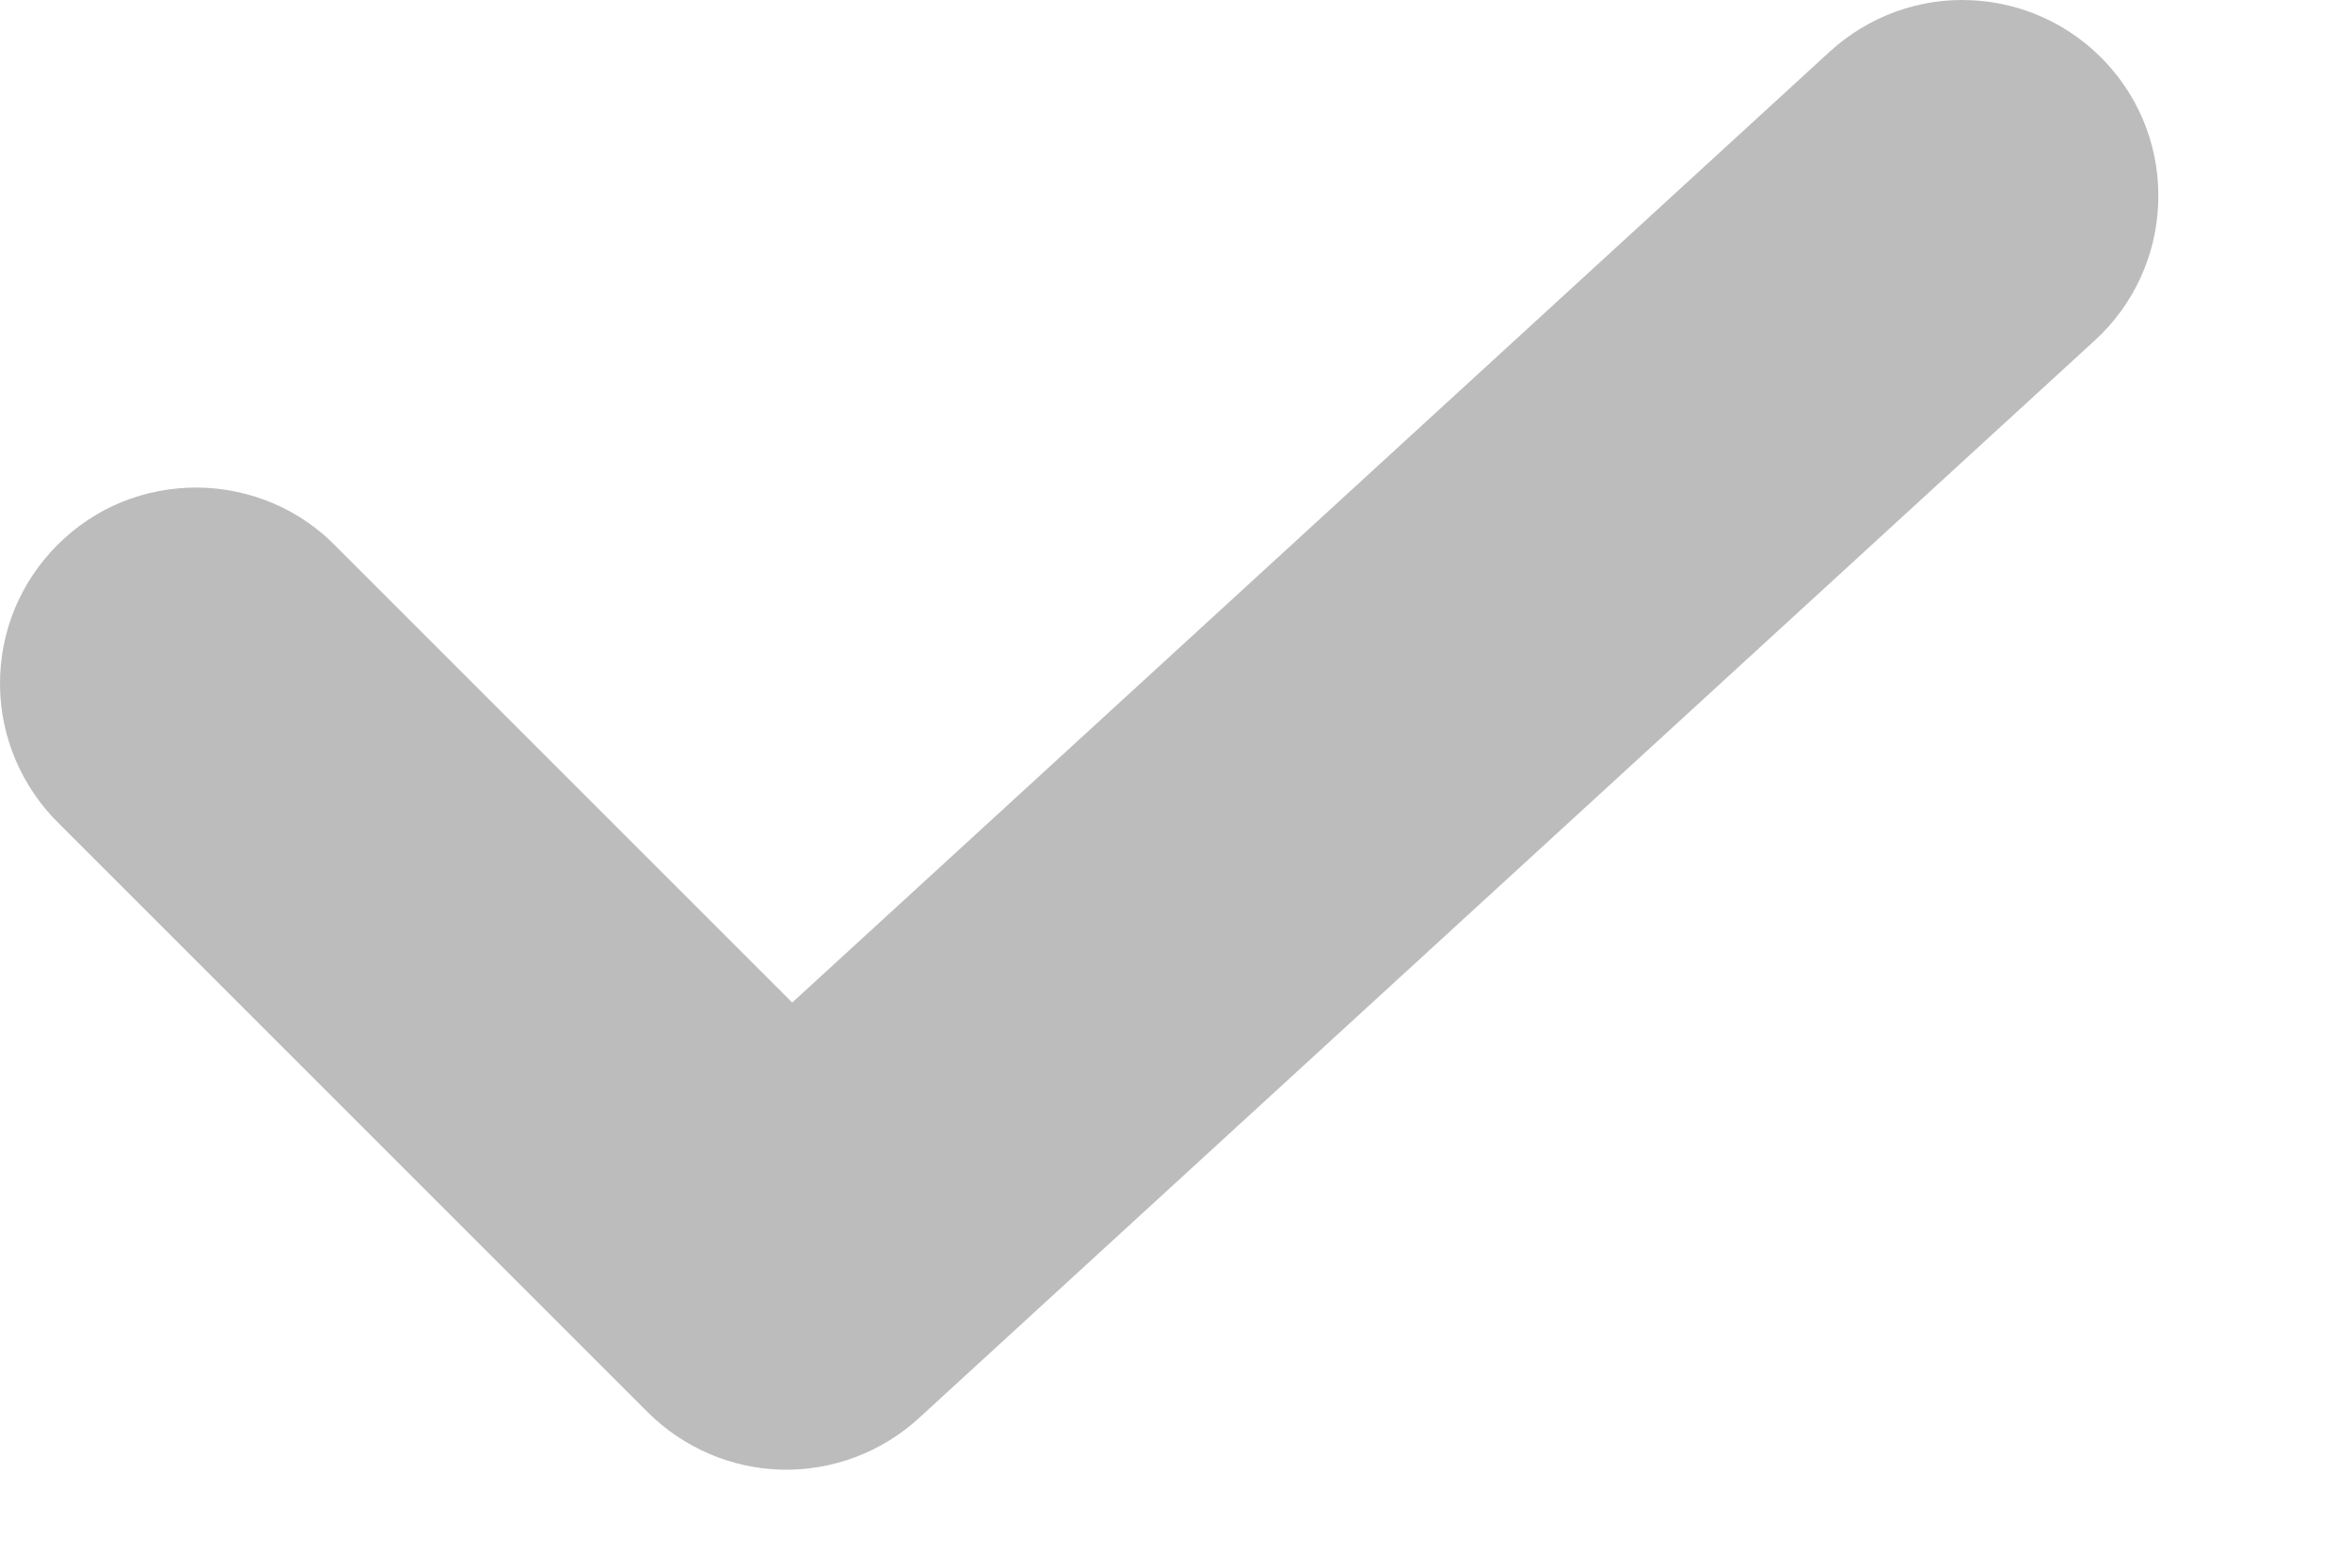 <svg width="12" height="8" viewBox="0 0 12 8" fill="none" xmlns="http://www.w3.org/2000/svg">
<path d="M10.688 1.737L4.688 7.237C4.498 7.411 4.248 7.505 3.991 7.5C3.733 7.494 3.488 7.389 3.305 7.207L0.305 4.207C0.21 4.115 0.134 4.004 0.081 3.882C0.029 3.76 0.001 3.629 3.77571e-05 3.496C-0.001 3.364 0.024 3.232 0.074 3.109C0.125 2.986 0.199 2.875 0.293 2.781C0.387 2.687 0.498 2.612 0.621 2.562C0.744 2.512 0.876 2.487 1.009 2.488C1.141 2.489 1.273 2.517 1.395 2.569C1.517 2.621 1.627 2.697 1.719 2.793L4.042 5.116L9.336 0.263C9.532 0.084 9.79 -0.011 10.055 0.001C10.32 0.012 10.57 0.129 10.749 0.324C10.929 0.519 11.023 0.778 11.011 1.043C11 1.308 10.884 1.558 10.688 1.737Z" fill="#BCBCBC"/>
</svg>
